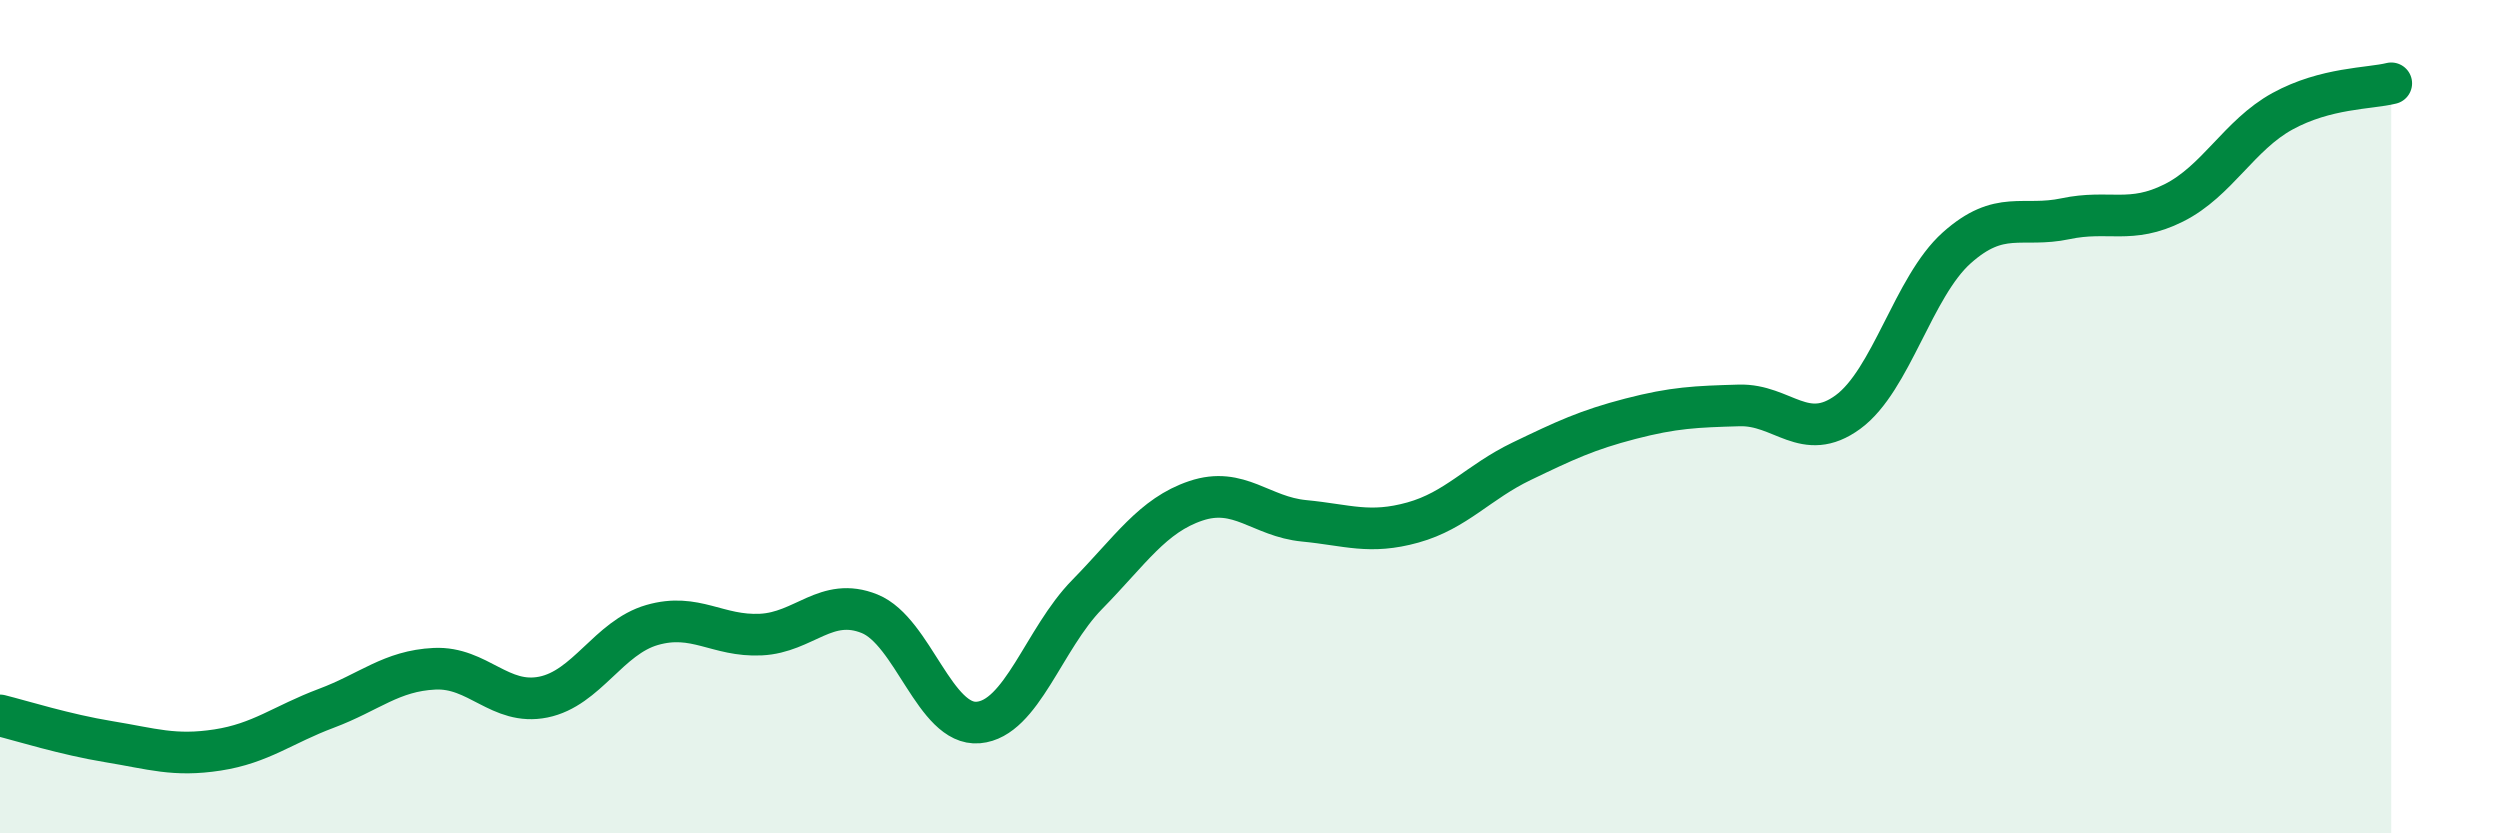 
    <svg width="60" height="20" viewBox="0 0 60 20" xmlns="http://www.w3.org/2000/svg">
      <path
        d="M 0,17.17 C 0.52,17.3 1.57,17.63 2.61,17.8 C 3.65,17.97 4.18,18.16 5.22,18 C 6.26,17.84 6.79,17.39 7.83,17 C 8.87,16.61 9.39,16.1 10.43,16.05 C 11.47,16 12,16.94 13.04,16.73 C 14.08,16.52 14.61,15.3 15.65,15 C 16.69,14.7 17.22,15.28 18.26,15.23 C 19.3,15.18 19.83,14.31 20.87,14.73 C 21.91,15.15 22.44,17.43 23.48,17.34 C 24.52,17.25 25.05,15.33 26.09,14.27 C 27.13,13.21 27.66,12.37 28.7,12.02 C 29.74,11.67 30.26,12.4 31.3,12.5 C 32.34,12.6 32.87,12.83 33.91,12.54 C 34.95,12.25 35.48,11.57 36.52,11.07 C 37.56,10.57 38.09,10.32 39.13,10.05 C 40.17,9.78 40.7,9.76 41.74,9.73 C 42.78,9.7 43.31,10.65 44.35,9.89 C 45.39,9.13 45.92,6.88 46.96,5.95 C 48,5.02 48.53,5.47 49.57,5.25 C 50.61,5.03 51.13,5.39 52.17,4.87 C 53.21,4.35 53.74,3.24 54.78,2.67 C 55.82,2.1 56.87,2.13 57.39,2L57.39 20L0 20Z"
        fill="#008740"
        opacity="0.1"
        stroke-linecap="round"
        stroke-linejoin="round"
      />
      <path
        d="M 0,17.17 C 0.52,17.3 1.57,17.63 2.61,17.8 C 3.65,17.97 4.18,18.16 5.22,18 C 6.26,17.84 6.79,17.39 7.83,17 C 8.87,16.61 9.39,16.1 10.43,16.05 C 11.47,16 12,16.94 13.04,16.73 C 14.08,16.52 14.61,15.3 15.65,15 C 16.69,14.7 17.22,15.28 18.26,15.23 C 19.3,15.18 19.83,14.31 20.87,14.73 C 21.91,15.15 22.44,17.43 23.48,17.34 C 24.52,17.25 25.05,15.33 26.09,14.27 C 27.13,13.21 27.66,12.37 28.7,12.02 C 29.74,11.67 30.26,12.4 31.3,12.5 C 32.34,12.6 32.87,12.83 33.91,12.54 C 34.95,12.25 35.48,11.57 36.52,11.07 C 37.56,10.57 38.09,10.32 39.13,10.05 C 40.17,9.78 40.7,9.76 41.74,9.73 C 42.78,9.7 43.31,10.65 44.35,9.89 C 45.39,9.13 45.92,6.88 46.96,5.95 C 48,5.02 48.53,5.47 49.57,5.25 C 50.61,5.03 51.13,5.39 52.17,4.87 C 53.21,4.35 53.74,3.24 54.78,2.67 C 55.82,2.1 56.87,2.13 57.39,2"
        stroke="#008740"
        stroke-width="1"
        fill="none"
        stroke-linecap="round"
        stroke-linejoin="round"
      />
    </svg>
  